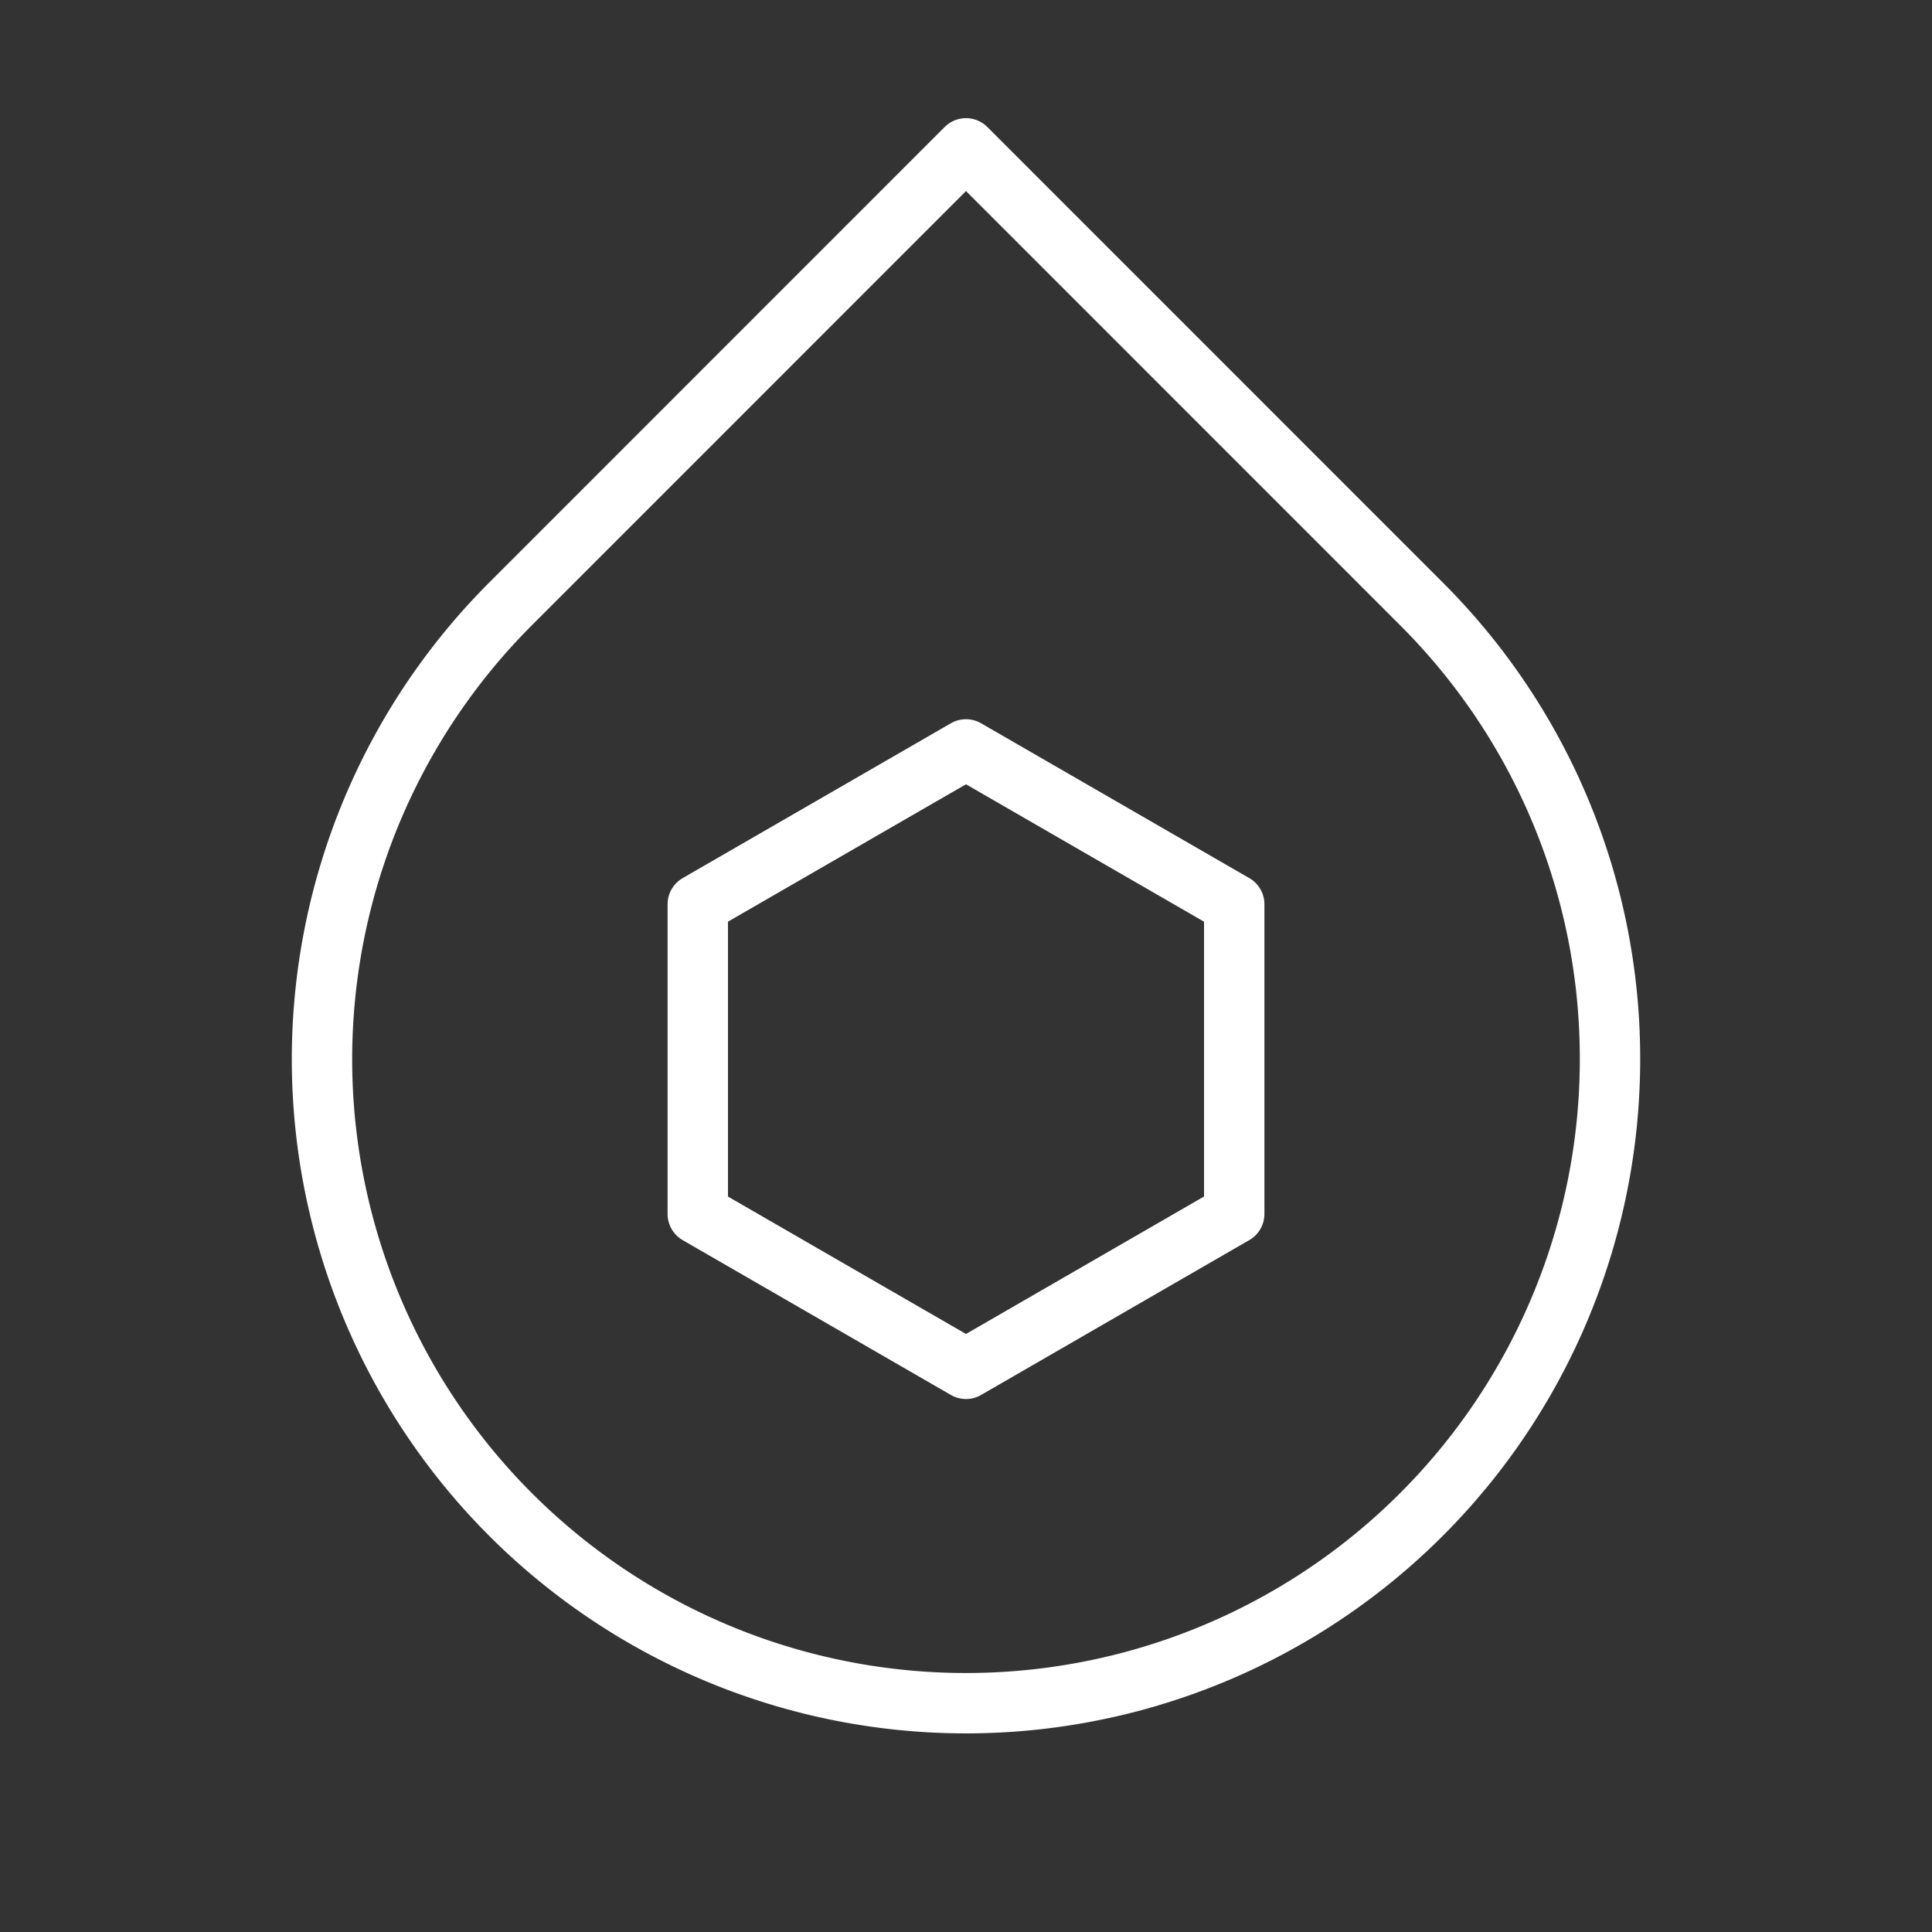 <svg style="position:absolute" height="48" width="48" xmlns:xlink="http://www.w3.org/1999/xlink" xmlns="http://www.w3.org/2000/svg">
    <rect width="100%" height="100%" fill="#333333" stroke="none"/>
    <g transform="translate(-874 -2287)" data-name="Group 14197" id="Group_14197">
        <rect fill="none" transform="translate(874 2287)" height="48" width="48" data-name="Rectangle 1623" id="Rectangle_1623"></rect>
        <path stroke-width="1.5" stroke-miterlimit="10" stroke-linejoin="round" stroke-linecap="round" stroke="#fff" fill="none" transform="translate(818.076 2262.402)" d="M95.924,50.911A16,16,0,1,1,68.61,39.6L79.924,28.284,91.238,39.6A15.95,15.95,0,0,1,95.924,50.911Zm-9.336,3.847V47.064l-6.664-3.847L73.26,47.064v7.695l6.664,3.847Z" data-name="Path 2264" id="Path_2264"></path>
    </g>
</svg>